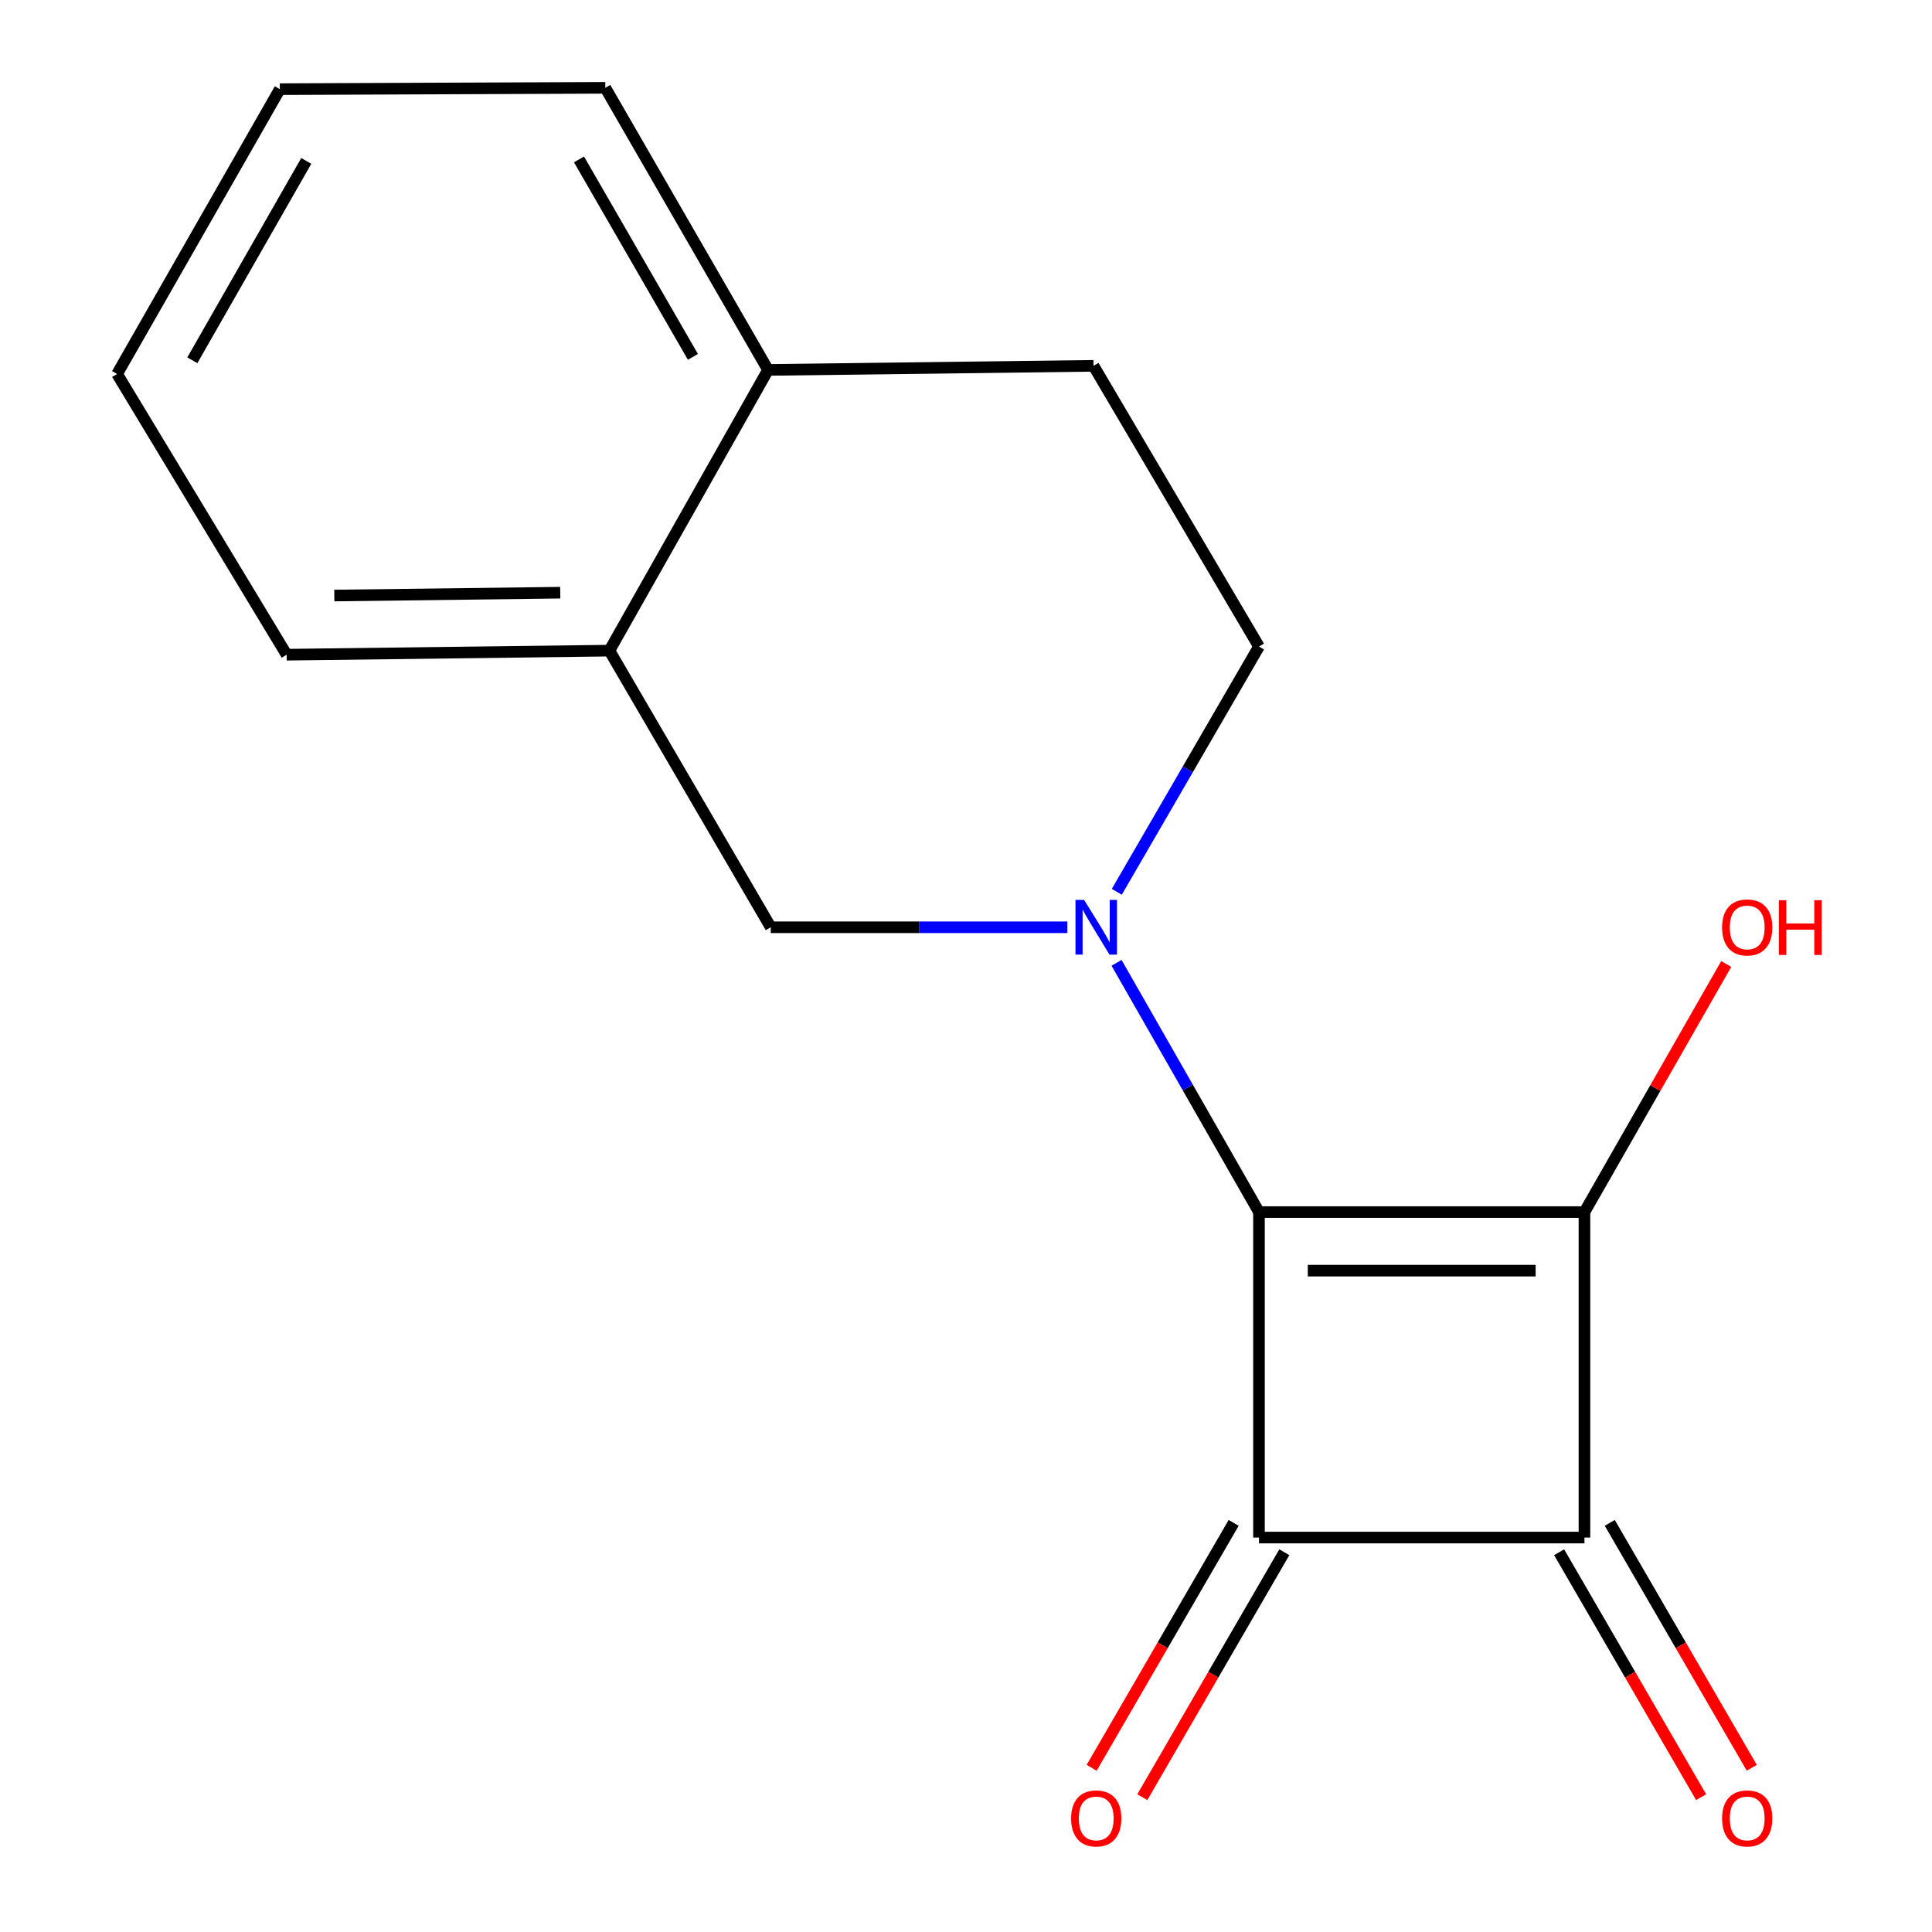 <?xml version='1.0' encoding='iso-8859-1'?>
<svg version='1.1' baseProfile='full'
              xmlns='http://www.w3.org/2000/svg'
                      xmlns:rdkit='http://www.rdkit.org/xml'
                      xmlns:xlink='http://www.w3.org/1999/xlink'
                  xml:space='preserve'
width='1000px' height='1000px' viewBox='0 0 1000 1000'>
<!-- END OF HEADER -->
<rect style='opacity:1.0;fill:#FFFFFF;stroke:none' width='1000' height='1000' x='0' y='0'> </rect>
<path class='bond-0' d='M 651.647,627.373 L 820.11,627.373' style='fill:none;fill-rule:evenodd;stroke:#000000;stroke-width:6px;stroke-linecap:butt;stroke-linejoin:miter;stroke-opacity:1' />
<path class='bond-0' d='M 676.916,657.681 L 794.841,657.681' style='fill:none;fill-rule:evenodd;stroke:#000000;stroke-width:6px;stroke-linecap:butt;stroke-linejoin:miter;stroke-opacity:1' />
<path class='bond-1' d='M 651.647,627.373 L 651.647,795.836' style='fill:none;fill-rule:evenodd;stroke:#000000;stroke-width:6px;stroke-linecap:butt;stroke-linejoin:miter;stroke-opacity:1' />
<path class='bond-3' d='M 651.647,627.373 L 614.786,562.867' style='fill:none;fill-rule:evenodd;stroke:#000000;stroke-width:6px;stroke-linecap:butt;stroke-linejoin:miter;stroke-opacity:1' />
<path class='bond-3' d='M 614.786,562.867 L 577.924,498.361' style='fill:none;fill-rule:evenodd;stroke:#0000FF;stroke-width:6px;stroke-linecap:butt;stroke-linejoin:miter;stroke-opacity:1' />
<path class='bond-9' d='M 820.11,627.373 L 856.8,563.167' style='fill:none;fill-rule:evenodd;stroke:#000000;stroke-width:6px;stroke-linecap:butt;stroke-linejoin:miter;stroke-opacity:1' />
<path class='bond-9' d='M 856.8,563.167 L 893.49,498.961' style='fill:none;fill-rule:evenodd;stroke:#FF0000;stroke-width:6px;stroke-linecap:butt;stroke-linejoin:miter;stroke-opacity:1' />
<path class='bond-16' d='M 820.11,627.373 L 820.11,795.836' style='fill:none;fill-rule:evenodd;stroke:#000000;stroke-width:6px;stroke-linecap:butt;stroke-linejoin:miter;stroke-opacity:1' />
<path class='bond-2' d='M 651.647,795.836 L 820.11,795.836' style='fill:none;fill-rule:evenodd;stroke:#000000;stroke-width:6px;stroke-linecap:butt;stroke-linejoin:miter;stroke-opacity:1' />
<path class='bond-6' d='M 638.537,788.235 L 601.785,851.623' style='fill:none;fill-rule:evenodd;stroke:#000000;stroke-width:6px;stroke-linecap:butt;stroke-linejoin:miter;stroke-opacity:1' />
<path class='bond-6' d='M 601.785,851.623 L 565.034,915.01' style='fill:none;fill-rule:evenodd;stroke:#FF0000;stroke-width:6px;stroke-linecap:butt;stroke-linejoin:miter;stroke-opacity:1' />
<path class='bond-6' d='M 664.757,803.437 L 628.005,866.825' style='fill:none;fill-rule:evenodd;stroke:#000000;stroke-width:6px;stroke-linecap:butt;stroke-linejoin:miter;stroke-opacity:1' />
<path class='bond-6' d='M 628.005,866.825 L 591.254,930.212' style='fill:none;fill-rule:evenodd;stroke:#FF0000;stroke-width:6px;stroke-linecap:butt;stroke-linejoin:miter;stroke-opacity:1' />
<path class='bond-8' d='M 807,803.437 L 843.752,866.825' style='fill:none;fill-rule:evenodd;stroke:#000000;stroke-width:6px;stroke-linecap:butt;stroke-linejoin:miter;stroke-opacity:1' />
<path class='bond-8' d='M 843.752,866.825 L 880.503,930.212' style='fill:none;fill-rule:evenodd;stroke:#FF0000;stroke-width:6px;stroke-linecap:butt;stroke-linejoin:miter;stroke-opacity:1' />
<path class='bond-8' d='M 833.22,788.235 L 869.972,851.623' style='fill:none;fill-rule:evenodd;stroke:#000000;stroke-width:6px;stroke-linecap:butt;stroke-linejoin:miter;stroke-opacity:1' />
<path class='bond-8' d='M 869.972,851.623 L 906.723,915.01' style='fill:none;fill-rule:evenodd;stroke:#FF0000;stroke-width:6px;stroke-linecap:butt;stroke-linejoin:miter;stroke-opacity:1' />
<path class='bond-4' d='M 552.455,479.957 L 475.699,479.957' style='fill:none;fill-rule:evenodd;stroke:#0000FF;stroke-width:6px;stroke-linecap:butt;stroke-linejoin:miter;stroke-opacity:1' />
<path class='bond-4' d='M 475.699,479.957 L 398.944,479.957' style='fill:none;fill-rule:evenodd;stroke:#000000;stroke-width:6px;stroke-linecap:butt;stroke-linejoin:miter;stroke-opacity:1' />
<path class='bond-7' d='M 578.051,461.598 L 614.849,398.13' style='fill:none;fill-rule:evenodd;stroke:#0000FF;stroke-width:6px;stroke-linecap:butt;stroke-linejoin:miter;stroke-opacity:1' />
<path class='bond-7' d='M 614.849,398.13 L 651.647,334.662' style='fill:none;fill-rule:evenodd;stroke:#000000;stroke-width:6px;stroke-linecap:butt;stroke-linejoin:miter;stroke-opacity:1' />
<path class='bond-5' d='M 398.944,479.957 L 315.428,336.767' style='fill:none;fill-rule:evenodd;stroke:#000000;stroke-width:6px;stroke-linecap:butt;stroke-linejoin:miter;stroke-opacity:1' />
<path class='bond-12' d='M 315.428,336.767 L 148.362,338.872' style='fill:none;fill-rule:evenodd;stroke:#000000;stroke-width:6px;stroke-linecap:butt;stroke-linejoin:miter;stroke-opacity:1' />
<path class='bond-12' d='M 289.986,306.777 L 173.04,308.25' style='fill:none;fill-rule:evenodd;stroke:#000000;stroke-width:6px;stroke-linecap:butt;stroke-linejoin:miter;stroke-opacity:1' />
<path class='bond-17' d='M 315.428,336.767 L 397.546,191.473' style='fill:none;fill-rule:evenodd;stroke:#000000;stroke-width:6px;stroke-linecap:butt;stroke-linejoin:miter;stroke-opacity:1' />
<path class='bond-11' d='M 651.647,334.662 L 566.009,189.351' style='fill:none;fill-rule:evenodd;stroke:#000000;stroke-width:6px;stroke-linecap:butt;stroke-linejoin:miter;stroke-opacity:1' />
<path class='bond-10' d='M 397.546,191.473 L 566.009,189.351' style='fill:none;fill-rule:evenodd;stroke:#000000;stroke-width:6px;stroke-linecap:butt;stroke-linejoin:miter;stroke-opacity:1' />
<path class='bond-13' d='M 397.546,191.473 L 313.306,45.455' style='fill:none;fill-rule:evenodd;stroke:#000000;stroke-width:6px;stroke-linecap:butt;stroke-linejoin:miter;stroke-opacity:1' />
<path class='bond-13' d='M 358.657,184.716 L 299.689,82.503' style='fill:none;fill-rule:evenodd;stroke:#000000;stroke-width:6px;stroke-linecap:butt;stroke-linejoin:miter;stroke-opacity:1' />
<path class='bond-14' d='M 148.362,338.872 L 60.603,193.561' style='fill:none;fill-rule:evenodd;stroke:#000000;stroke-width:6px;stroke-linecap:butt;stroke-linejoin:miter;stroke-opacity:1' />
<path class='bond-15' d='M 313.306,45.455 L 144.843,46.145' style='fill:none;fill-rule:evenodd;stroke:#000000;stroke-width:6px;stroke-linecap:butt;stroke-linejoin:miter;stroke-opacity:1' />
<path class='bond-18' d='M 60.603,193.561 L 144.843,46.145' style='fill:none;fill-rule:evenodd;stroke:#000000;stroke-width:6px;stroke-linecap:butt;stroke-linejoin:miter;stroke-opacity:1' />
<path class='bond-18' d='M 99.553,186.486 L 158.522,83.295' style='fill:none;fill-rule:evenodd;stroke:#000000;stroke-width:6px;stroke-linecap:butt;stroke-linejoin:miter;stroke-opacity:1' />
<path  class='atom-4' d='M 561.147 465.797
L 570.427 480.797
Q 571.347 482.277, 572.827 484.957
Q 574.307 487.637, 574.387 487.797
L 574.387 465.797
L 578.147 465.797
L 578.147 494.117
L 574.267 494.117
L 564.307 477.717
Q 563.147 475.797, 561.907 473.597
Q 560.707 471.397, 560.347 470.717
L 560.347 494.117
L 556.667 494.117
L 556.667 465.797
L 561.147 465.797
' fill='#0000FF'/>
<path  class='atom-7' d='M 554.407 941.21
Q 554.407 934.41, 557.767 930.61
Q 561.127 926.81, 567.407 926.81
Q 573.687 926.81, 577.047 930.61
Q 580.407 934.41, 580.407 941.21
Q 580.407 948.09, 577.007 952.01
Q 573.607 955.89, 567.407 955.89
Q 561.167 955.89, 557.767 952.01
Q 554.407 948.13, 554.407 941.21
M 567.407 952.69
Q 571.727 952.69, 574.047 949.81
Q 576.407 946.89, 576.407 941.21
Q 576.407 935.65, 574.047 932.85
Q 571.727 930.01, 567.407 930.01
Q 563.087 930.01, 560.727 932.81
Q 558.407 935.61, 558.407 941.21
Q 558.407 946.93, 560.727 949.81
Q 563.087 952.69, 567.407 952.69
' fill='#FF0000'/>
<path  class='atom-9' d='M 891.35 941.21
Q 891.35 934.41, 894.71 930.61
Q 898.07 926.81, 904.35 926.81
Q 910.63 926.81, 913.99 930.61
Q 917.35 934.41, 917.35 941.21
Q 917.35 948.09, 913.95 952.01
Q 910.55 955.89, 904.35 955.89
Q 898.11 955.89, 894.71 952.01
Q 891.35 948.13, 891.35 941.21
M 904.35 952.69
Q 908.67 952.69, 910.99 949.81
Q 913.35 946.89, 913.35 941.21
Q 913.35 935.65, 910.99 932.85
Q 908.67 930.01, 904.35 930.01
Q 900.03 930.01, 897.67 932.81
Q 895.35 935.61, 895.35 941.21
Q 895.35 946.93, 897.67 949.81
Q 900.03 952.69, 904.35 952.69
' fill='#FF0000'/>
<path  class='atom-10' d='M 891.35 480.037
Q 891.35 473.237, 894.71 469.437
Q 898.07 465.637, 904.35 465.637
Q 910.63 465.637, 913.99 469.437
Q 917.35 473.237, 917.35 480.037
Q 917.35 486.917, 913.95 490.837
Q 910.55 494.717, 904.35 494.717
Q 898.11 494.717, 894.71 490.837
Q 891.35 486.957, 891.35 480.037
M 904.35 491.517
Q 908.67 491.517, 910.99 488.637
Q 913.35 485.717, 913.35 480.037
Q 913.35 474.477, 910.99 471.677
Q 908.67 468.837, 904.35 468.837
Q 900.03 468.837, 897.67 471.637
Q 895.35 474.437, 895.35 480.037
Q 895.35 485.757, 897.67 488.637
Q 900.03 491.517, 904.35 491.517
' fill='#FF0000'/>
<path  class='atom-10' d='M 920.75 465.957
L 924.59 465.957
L 924.59 477.997
L 939.07 477.997
L 939.07 465.957
L 942.91 465.957
L 942.91 494.277
L 939.07 494.277
L 939.07 481.197
L 924.59 481.197
L 924.59 494.277
L 920.75 494.277
L 920.75 465.957
' fill='#FF0000'/>
</svg>
